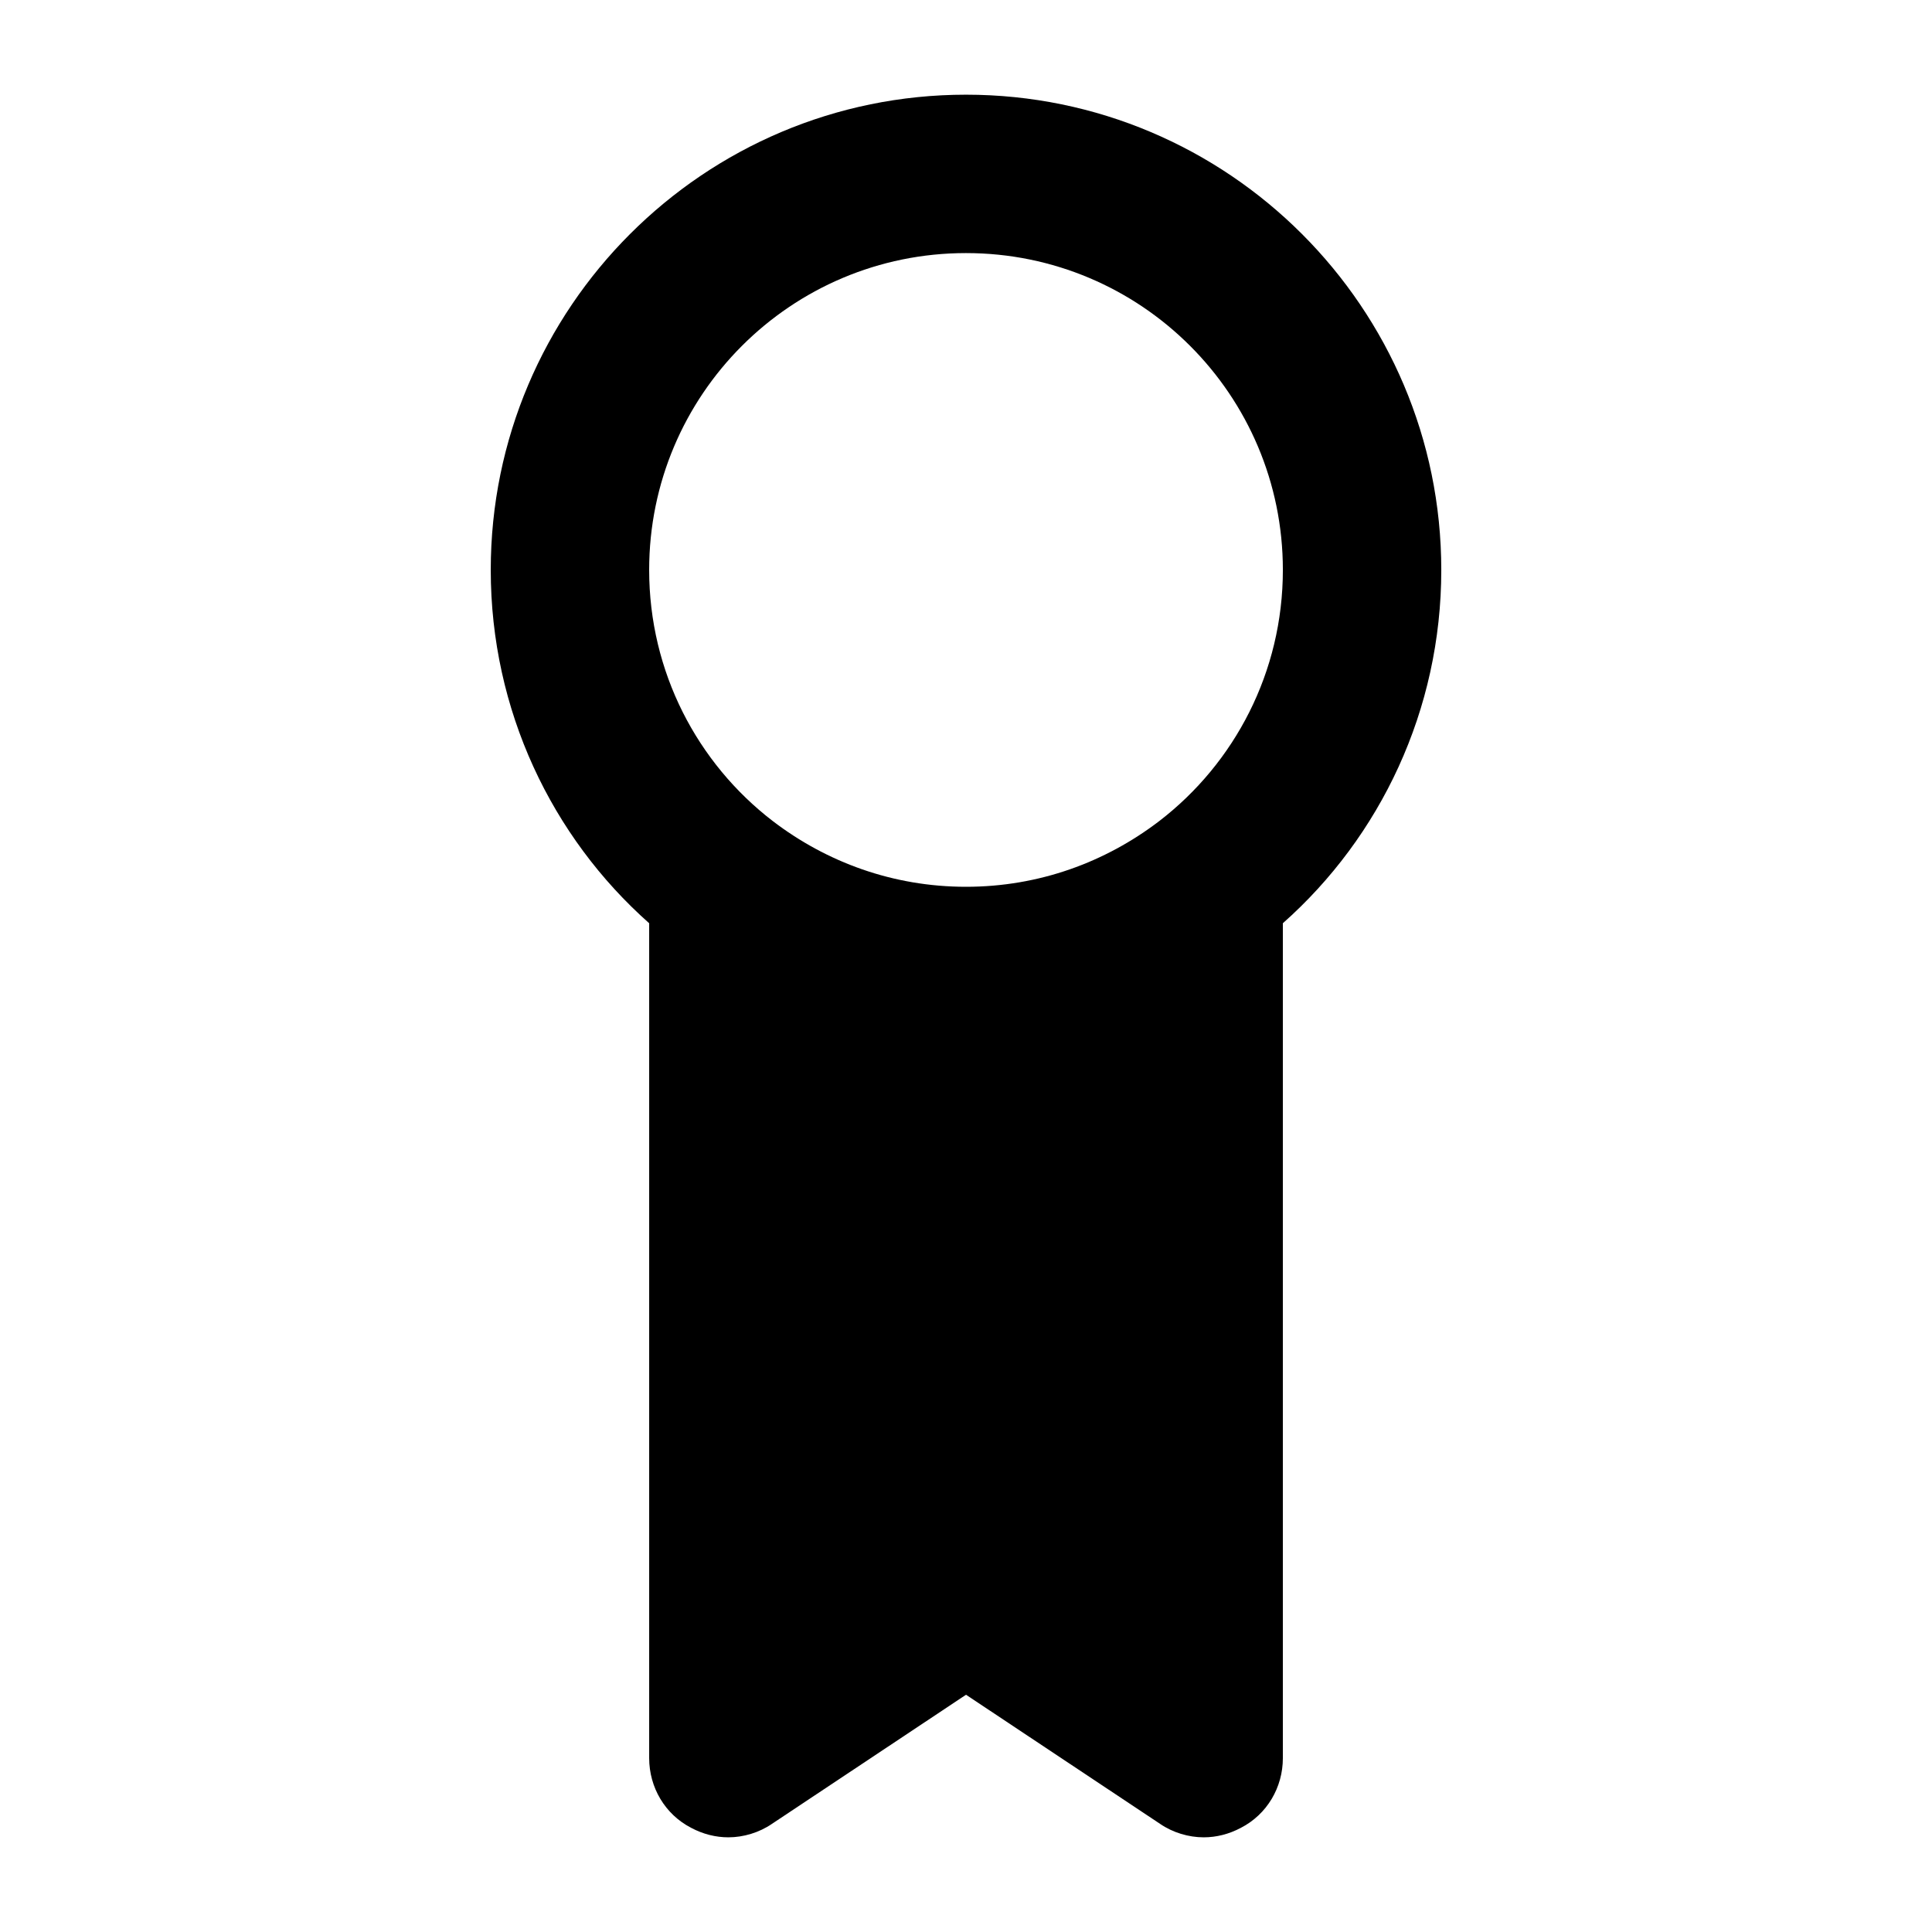 <?xml version="1.0" encoding="UTF-8"?>
<!-- Uploaded to: SVG Repo, www.svgrepo.com, Generator: SVG Repo Mixer Tools -->
<svg fill="#000000" width="800px" height="800px" version="1.1" viewBox="144 144 512 512" xmlns="http://www.w3.org/2000/svg">
 <path d="m327.16 628.39c3.148 1.68 6.508 2.519 9.867 2.519 3.988 0 8.188-1.258 11.547-3.57l51.43-34.215 51.43 34.219c3.359 2.309 7.555 3.566 11.547 3.566 3.359 0 6.719-0.84 9.867-2.519 6.926-3.566 11.121-10.703 11.121-18.473v-221.25c25.82-22.883 41.984-56.469 41.984-93.625 0-69.484-56.469-125.95-125.95-125.95-69.48 0-125.95 56.469-125.95 125.95 0 37.156 16.164 70.742 41.984 93.625v221.25c0 7.769 4.199 14.906 11.125 18.473zm72.844-417.32c46.391 0 83.969 37.574 83.969 83.969 0 27.078-12.805 51.219-32.746 66.543-14.277 10.918-31.91 17.426-51.223 17.426s-36.945-6.508-51.219-17.422c-19.945-15.328-32.75-39.469-32.75-66.547 0-46.395 37.574-83.969 83.969-83.969z"/>
</svg>